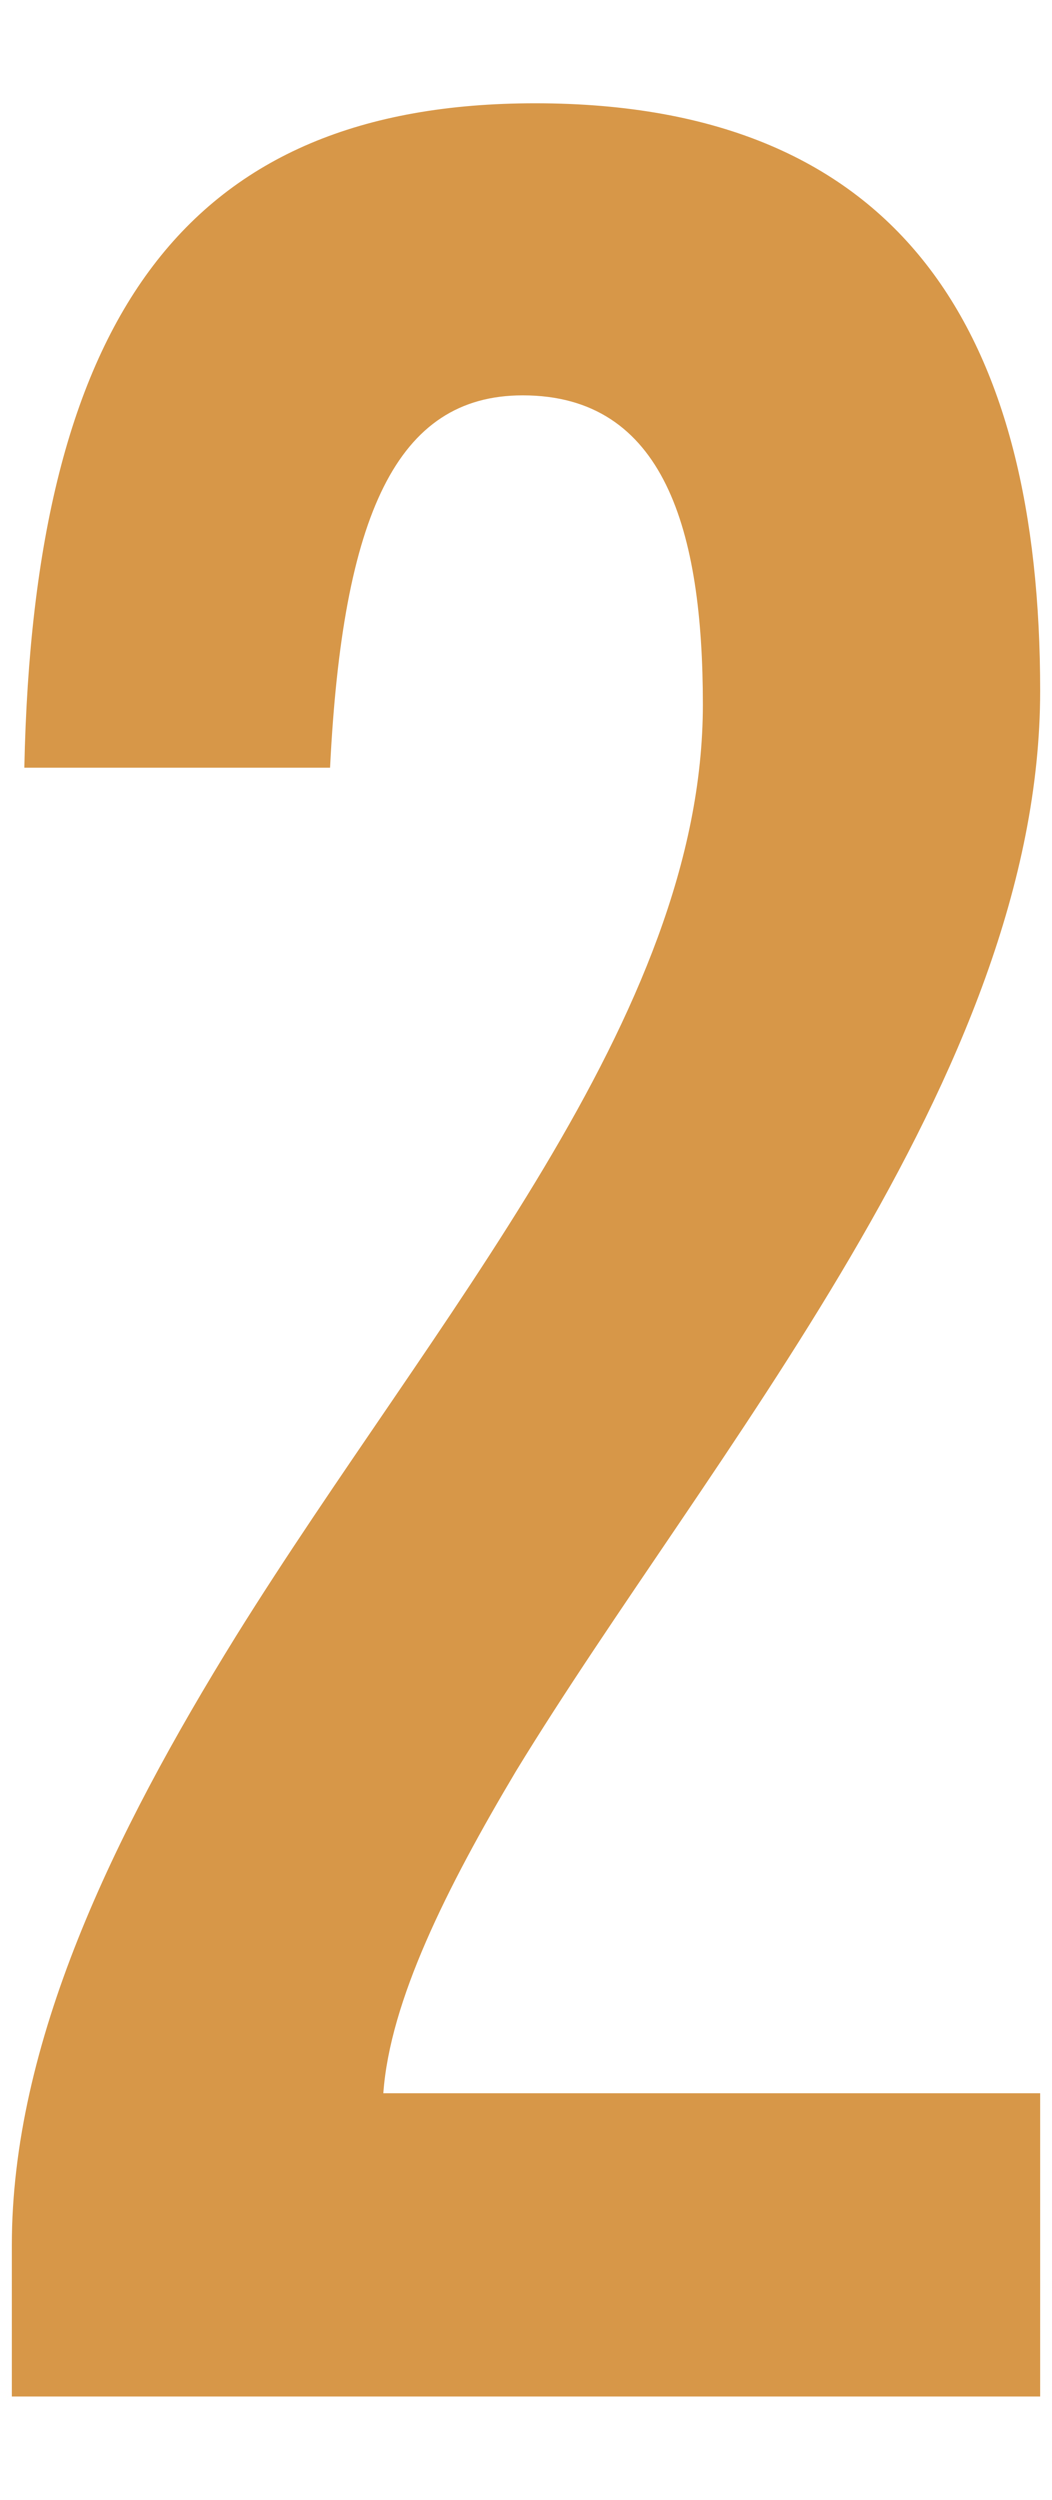 <svg xmlns="http://www.w3.org/2000/svg" width="16" height="38" viewBox="0 0 16 38">
    <path d="m.18,36.43v-2.3c0-3.07,1.54-6.24,3.41-9.26,3.02-4.85,7.1-9.41,7.1-14.16,0-2.64-.58-4.7-2.74-4.7-1.92,0-2.74,1.82-2.93,5.66H.37C.51,4.79,2.86,1.57,8.14,1.57c5.62,0,7.68,3.55,7.68,8.93,0,5.86-5.04,11.62-7.97,16.42-1.06,1.78-1.92,3.5-2.02,4.9h9.99v4.61H.18Z" style="fill:#d79748"/>
    <rect width="16" height="38" style="fill:none"/>
</svg>

